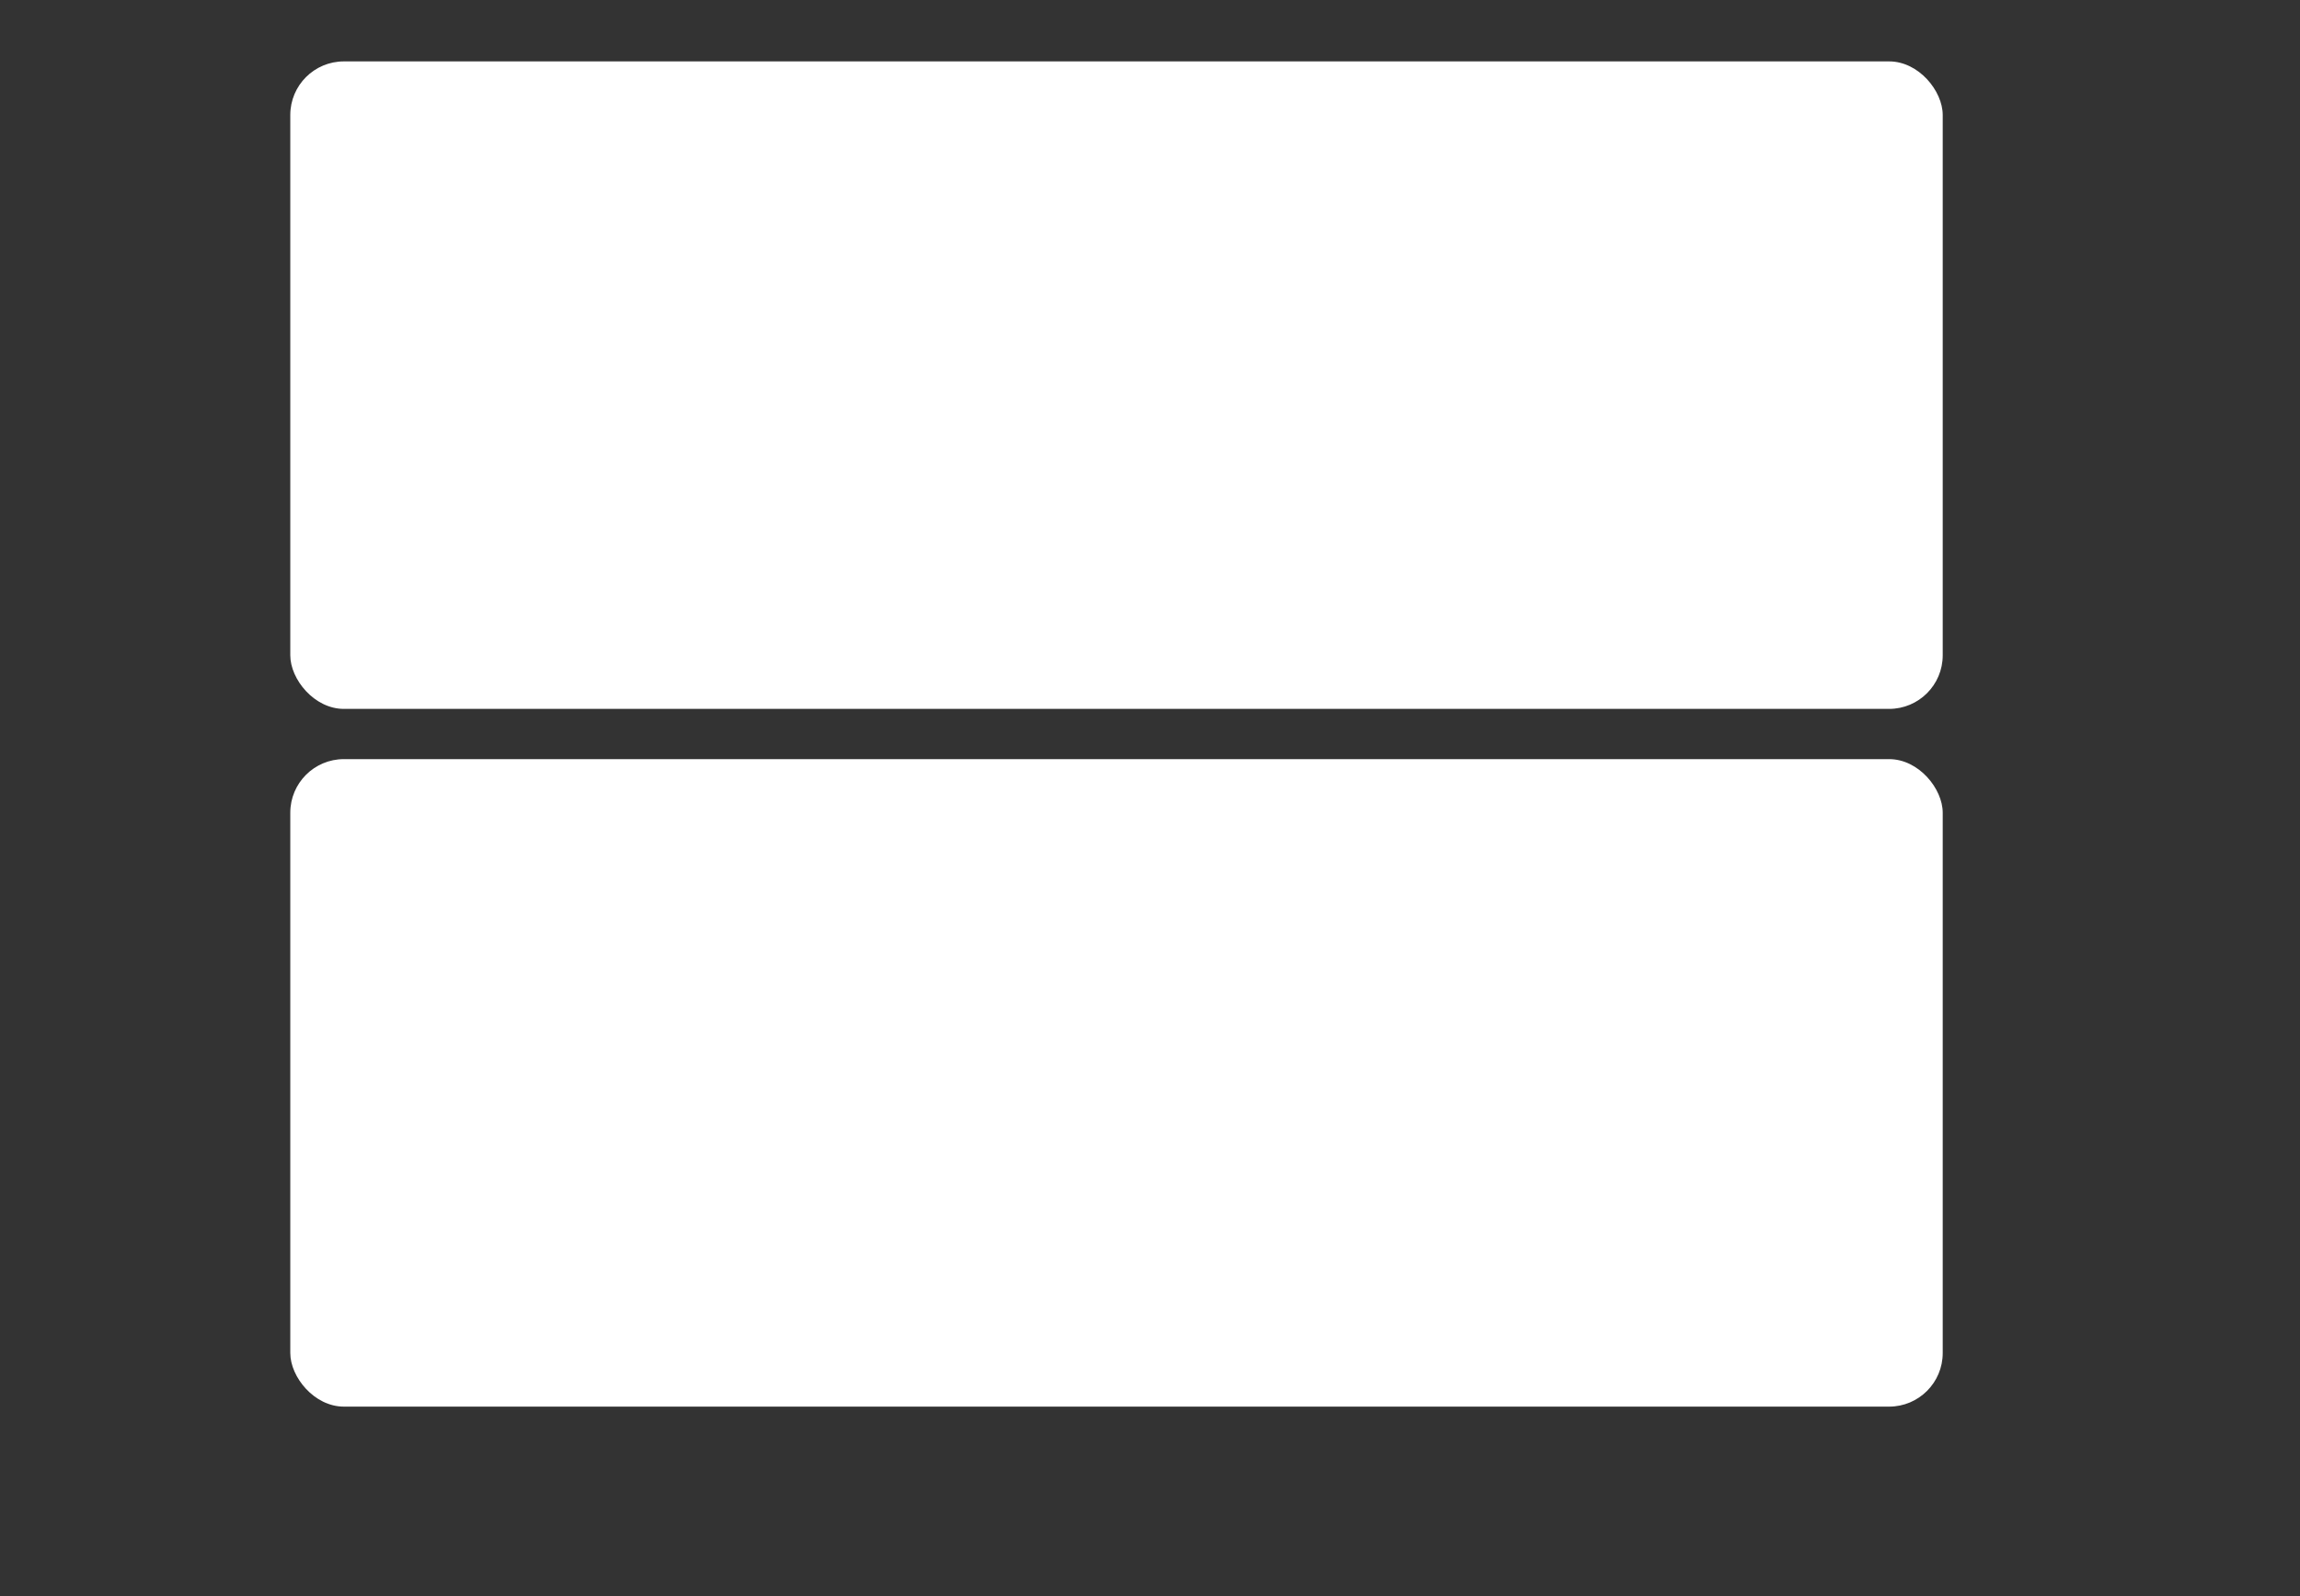 <svg width="412" height="286" viewBox="0 0 412 286" fill="none" xmlns="http://www.w3.org/2000/svg">
<rect x="0" y="0" width="412" height="286" fill="#333333" stroke="none"/>
<rect x="52" y="11" width="296" height="116" rx="9.6" fill="white"/>
<rect x="52" y="136" width="296" height="116" rx="9.6" fill="white"/>
</svg>
